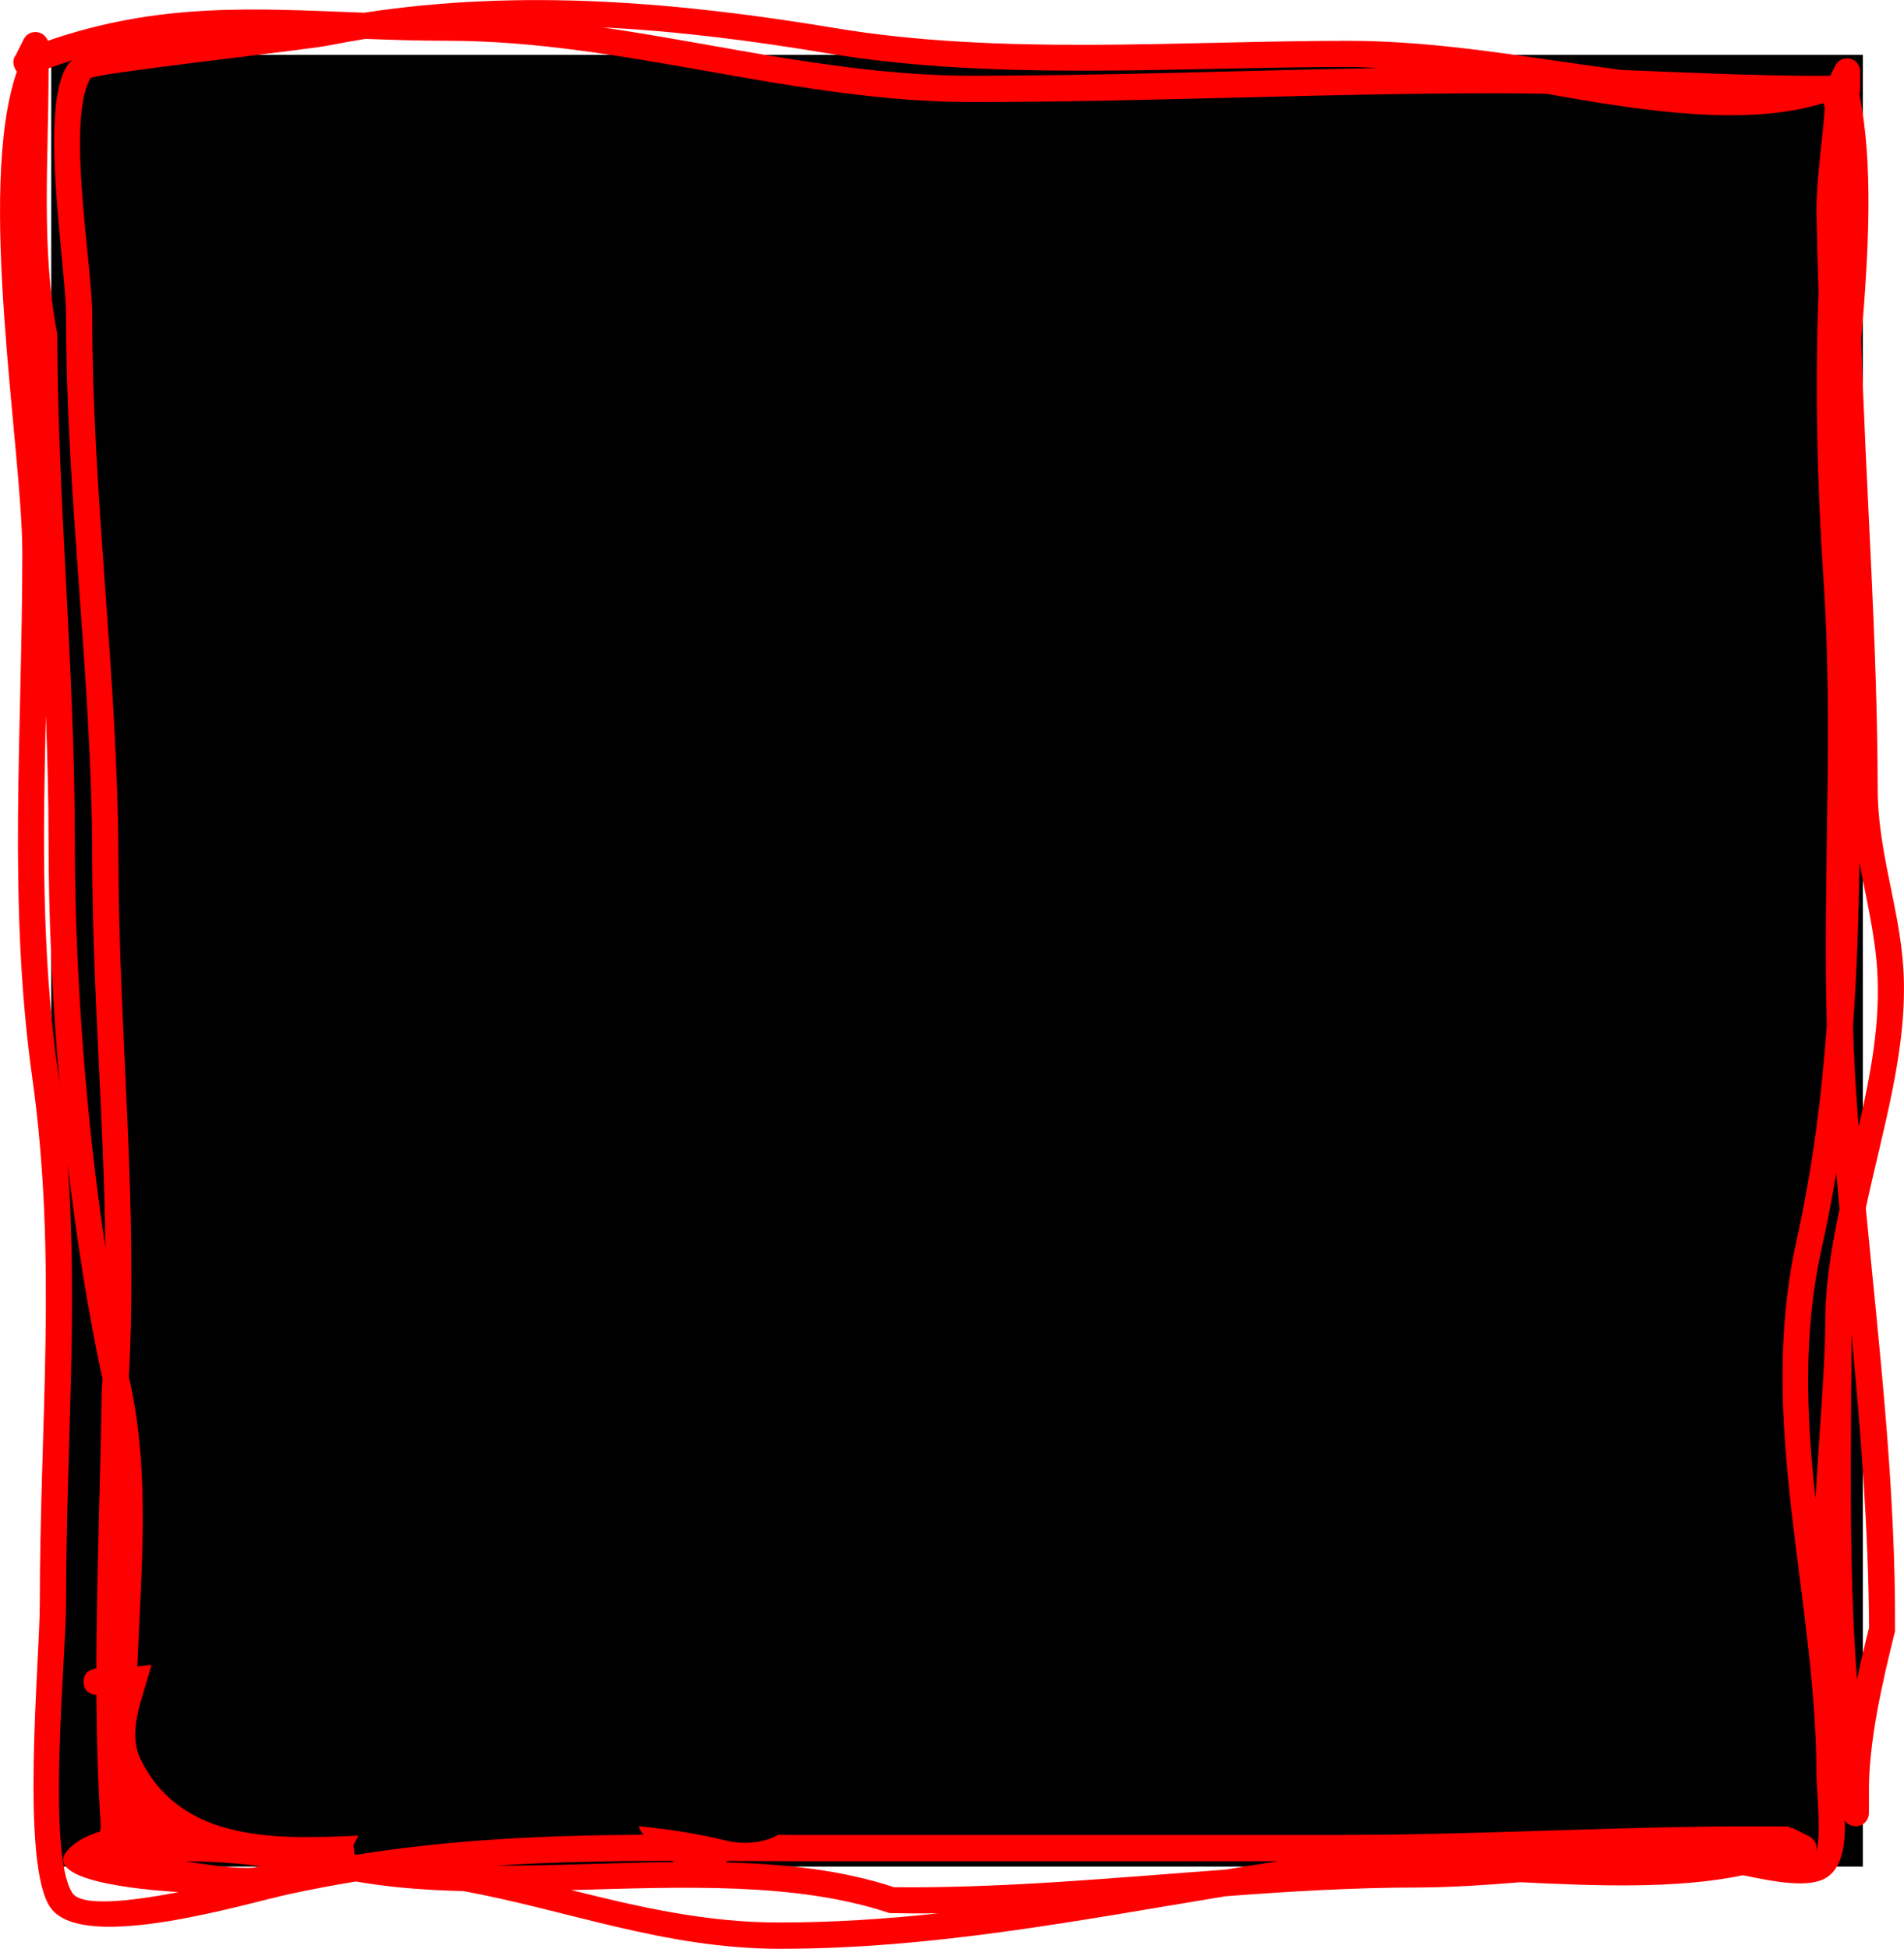 <svg version="1.1" xmlns="http://www.w3.org/2000/svg" xmlns:xlink="http://www.w3.org/1999/xlink" width="36.258" height="37.109" viewBox="0,0,36.258,37.109"><g transform="translate(-221.775,-161.705)"><g data-paper-data="{&quot;isPaintingLayer&quot;:true}" fill-rule="nonzero" stroke="none" stroke-linecap="butt" stroke-linejoin="miter" stroke-miterlimit="10" stroke-dasharray="" stroke-dashoffset="0" style="mix-blend-mode: normal"><path d="M222.751,197.249v-34.499h34.499v34.499z" fill="#000000" stroke-width="0"/><path d="M256.581,197.443c-0.335,0.237 -1.033,0.089 -1.615,-0.028c-1.255,0.26 -2.761,0.205 -4.236,0.132c-0.652,0.054 -1.301,0.097 -1.947,0.101c-1.229,0 -2.448,0.074 -3.666,0.166c-2.837,0.465 -5.572,1.001 -8.5,1.001c-2.184,-0.002 -4.053,-0.741 -6.02,-1.099c-0.651,-0.016 -1.284,-0.06 -1.886,-0.157c-0.052,-0.009 -0.104,-0.017 -0.156,-0.026c-0.407,0.066 -0.82,0.144 -1.242,0.234c-0.871,0.187 -3.924,1.129 -4.566,0.278c-0.595,-0.788 -0.213,-4.738 -0.214,-5.813c0,-3.444 0.339,-6.569 -0.144,-10.01c-0.47,-3.355 -0.188,-6.601 -0.189,-9.996c-0,-1.965 -0.881,-6.912 -0.104,-9.157c-0.017,-0.021 -0.032,-0.046 -0.045,-0.078c-0.043,-0.108 -0.016,-0.186 0.025,-0.238l0.148,-0.295c0.04,-0.085 0.126,-0.143 0.226,-0.143c0.109,0 0.201,0.069 0.236,0.167c2.14,-0.74 3.945,-0.613 6.024,-0.535c3.014,-0.46 5.971,-0.203 8.954,0.29c3.143,0.53 6.597,0.245 9.785,0.245c1.77,0 3.47,0.33 5.204,0.555c1.264,0.049 2.519,0.112 3.796,0.112h0.179l0.095,-0.19c0.04,-0.085 0.126,-0.143 0.226,-0.143c0.138,0 0.25,0.112 0.25,0.25v0.333c0,0.032 -0.006,0.062 -0.017,0.09c0.274,1.349 0.177,3.015 0.038,4.677c0.084,2.851 0.307,5.721 0.312,8.566c0,1.179 0.415,2.252 0.488,3.406c0.096,1.522 -0.389,3.049 -0.714,4.572c0.256,2.685 0.571,5.31 0.557,8.053c-0.246,0.996 -0.513,2.135 -0.498,3.136v0.333c0,0.138 -0.112,0.25 -0.25,0.25c-0.087,0 -0.164,-0.045 -0.209,-0.112c0.01,0.431 -0.037,0.871 -0.327,1.075zM228.507,196.842l0.021,0.174c0.012,0.002 0.025,0.005 0.037,0.007c1.876,-0.298 3.633,-0.368 5.465,-0.38c-0.004,-0.005 -0.009,-0.011 -0.013,-0.016c-0.037,-0.046 -0.063,-0.095 -0.078,-0.146c0.564,0.055 1.129,0.139 1.697,0.282c0,0 0.515,0.129 0.957,-0.117c0.173,0 0.348,0.001 0.524,0.001c3.389,0 6.778,0 10.167,0c2.87,0 5.688,-0.194 8.557,-0.16l0.046,0.037l0.009,-0.017l0.328,0.164c0.085,0.04 0.143,0.126 0.143,0.226c0,0.026 -0.004,0.052 -0.012,0.075c0.112,-0.24 0.012,-1.253 0.012,-1.409c0.002,-3.448 -1.148,-6.738 -0.386,-10.209c0.307,-1.383 0.482,-2.754 0.582,-4.125c-0.08,-2.844 0.129,-5.66 -0.063,-8.487c-0.122,-1.833 -0.164,-3.653 -0.095,-5.478c-0.017,-0.513 -0.031,-1.025 -0.039,-1.534c0,-0.668 0.116,-1.332 0.158,-1.971l-0.023,-0.092c-1.458,0.456 -3.405,0.158 -5.276,-0.176c-0.313,-0.006 -0.627,-0.01 -0.943,-0.01c-3.358,0 -6.639,0.167 -10,0.167c-3.41,0 -6.622,-1.167 -10,-1.167c-0.538,0 -1.05,-0.017 -1.545,-0.036c-0.239,0.038 -0.477,0.081 -0.717,0.128c-0.436,0.086 -4.475,0.531 -4.525,0.623c-0.464,0.845 0.037,3.52 0.037,4.535c0,3.462 0.488,6.88 0.498,10.311c0.006,3.309 0.378,6.57 0.199,9.879c0.007,0.034 0.015,0.067 0.022,0.101c0.389,1.775 0.211,3.59 0.139,5.416c0.089,-0.009 0.179,-0.018 0.269,-0.029c-0.157,0.615 -0.473,1.256 -0.205,1.799c0.785,1.597 2.625,1.519 4.145,1.452c-0.032,0.061 -0.063,0.121 -0.093,0.183zM223.366,193.738c-0.008,-0.25 0.242,-0.257 0.242,-0.257l0.002,-0c0.004,-1.762 0.077,-3.556 0.102,-5.276c0.005,-0.08 0.011,-0.16 0.015,-0.24c-0.277,-1.279 -0.498,-2.681 -0.664,-4.109c0.204,2.815 -0.03,5.486 -0.03,8.375c-0.001,1.033 -0.372,4.76 0.119,5.52c0.171,0.265 1.094,0.163 2.025,-0.015c-1.261,-0.082 -2.699,-0.32 -2.026,-0.885c0.14,-0.118 0.319,-0.205 0.526,-0.267c0.006,-0.029 0.013,-0.057 0.019,-0.086c-0.056,-0.821 -0.08,-1.665 -0.085,-2.518c-0.051,-0.002 -0.238,-0.026 -0.245,-0.242zM223.161,162.85c-0.152,0.047 -0.306,0.099 -0.461,0.156v0.058c0,1.656 -0.147,3.374 0.166,5.002c0.008,3.201 0.334,6.41 0.334,9.665c0,2.384 0.195,5.169 0.581,7.731c-0.027,-2.473 -0.245,-4.932 -0.25,-7.419c-0.003,-3.429 -0.498,-6.851 -0.498,-10.312c0,-1.003 -0.534,-3.991 0.037,-4.798c0.02,-0.029 0.051,-0.056 0.091,-0.083zM245.113,197.307c0.335,-0.055 0.67,-0.109 1.008,-0.16c-3.002,0 -6.003,0 -9.005,0c-0.503,0 -0.995,-0.002 -1.477,-0.004c-0.015,0.009 -0.031,0.018 -0.047,0.027c1.133,0.029 2.224,0.145 3.207,0.472c2.124,0.021 4.217,-0.182 6.314,-0.335zM239.641,198.14c-0.308,0.003 -0.617,0.002 -0.926,-0.005c-1.785,-0.596 -3.944,-0.496 -6.061,-0.438c1.264,0.313 2.547,0.618 3.962,0.617c1.028,0 2.032,-0.067 3.025,-0.174zM233.252,162.227c2.331,0.342 4.632,0.92 7.031,0.92c2.602,0 5.156,-0.1 7.735,-0.145c-0.196,-0.014 -0.386,-0.022 -0.568,-0.022c-3.221,0 -6.69,0.272 -9.868,-0.252c-1.444,-0.243 -2.885,-0.43 -4.33,-0.501zM257.185,178.133c-0.015,1.041 -0.048,2.075 -0.123,3.109c0.016,0.542 0.043,1.086 0.085,1.631c0.007,0.096 0.015,0.192 0.023,0.287c0.23,-1 0.418,-2 0.352,-2.993c-0.046,-0.694 -0.211,-1.359 -0.337,-2.035zM257.033,187.106c-0.004,2.148 -0.058,4.3 0.095,6.443c0.003,0.041 0.007,0.085 0.012,0.134c0.069,-0.334 0.147,-0.663 0.228,-0.982c-0.012,-1.903 -0.162,-3.746 -0.335,-5.594zM256.806,184.732c-0.022,-0.231 -0.043,-0.463 -0.063,-0.696c-0.077,0.475 -0.168,0.95 -0.274,1.427c-0.363,1.615 -0.295,3.199 -0.122,4.778c0.076,-1.317 0.186,-2.538 0.186,-3.345c0,-0.719 0.118,-1.441 0.273,-2.165zM222.91,182.341c-0.14,-1.591 -0.21,-3.172 -0.21,-4.61c0,-0.801 -0.021,-1.601 -0.052,-2.398c-0.053,2.278 -0.088,4.524 0.236,6.818c0.009,0.063 0.018,0.127 0.026,0.19zM231.209,197.232c1.118,0.004 2.276,-0.058 3.41,-0.069c-0.013,-0.007 -0.027,-0.015 -0.04,-0.023c-1.145,0.001 -2.252,0.018 -3.37,0.092zM226.727,197.24c-0.464,-0.058 -0.931,-0.094 -1.418,-0.09c0.471,0.069 0.929,0.144 1.297,0.119c0.041,-0.01 0.081,-0.019 0.122,-0.029z" fill="#ff0000" stroke-width="0.5"/><path d="" fill="#ff0000" stroke-width="0.5"/><path d="" fill="#ff0000" stroke-width="0.5"/><path d="" fill="#ff0000" stroke-width="0.5"/><path d="" fill="#ff0000" stroke-width="0.5"/><path d="" fill="#ff0000" stroke-width="0.5"/><path d="" fill="#ff0000" stroke-width="0.5"/></g></g></svg>
